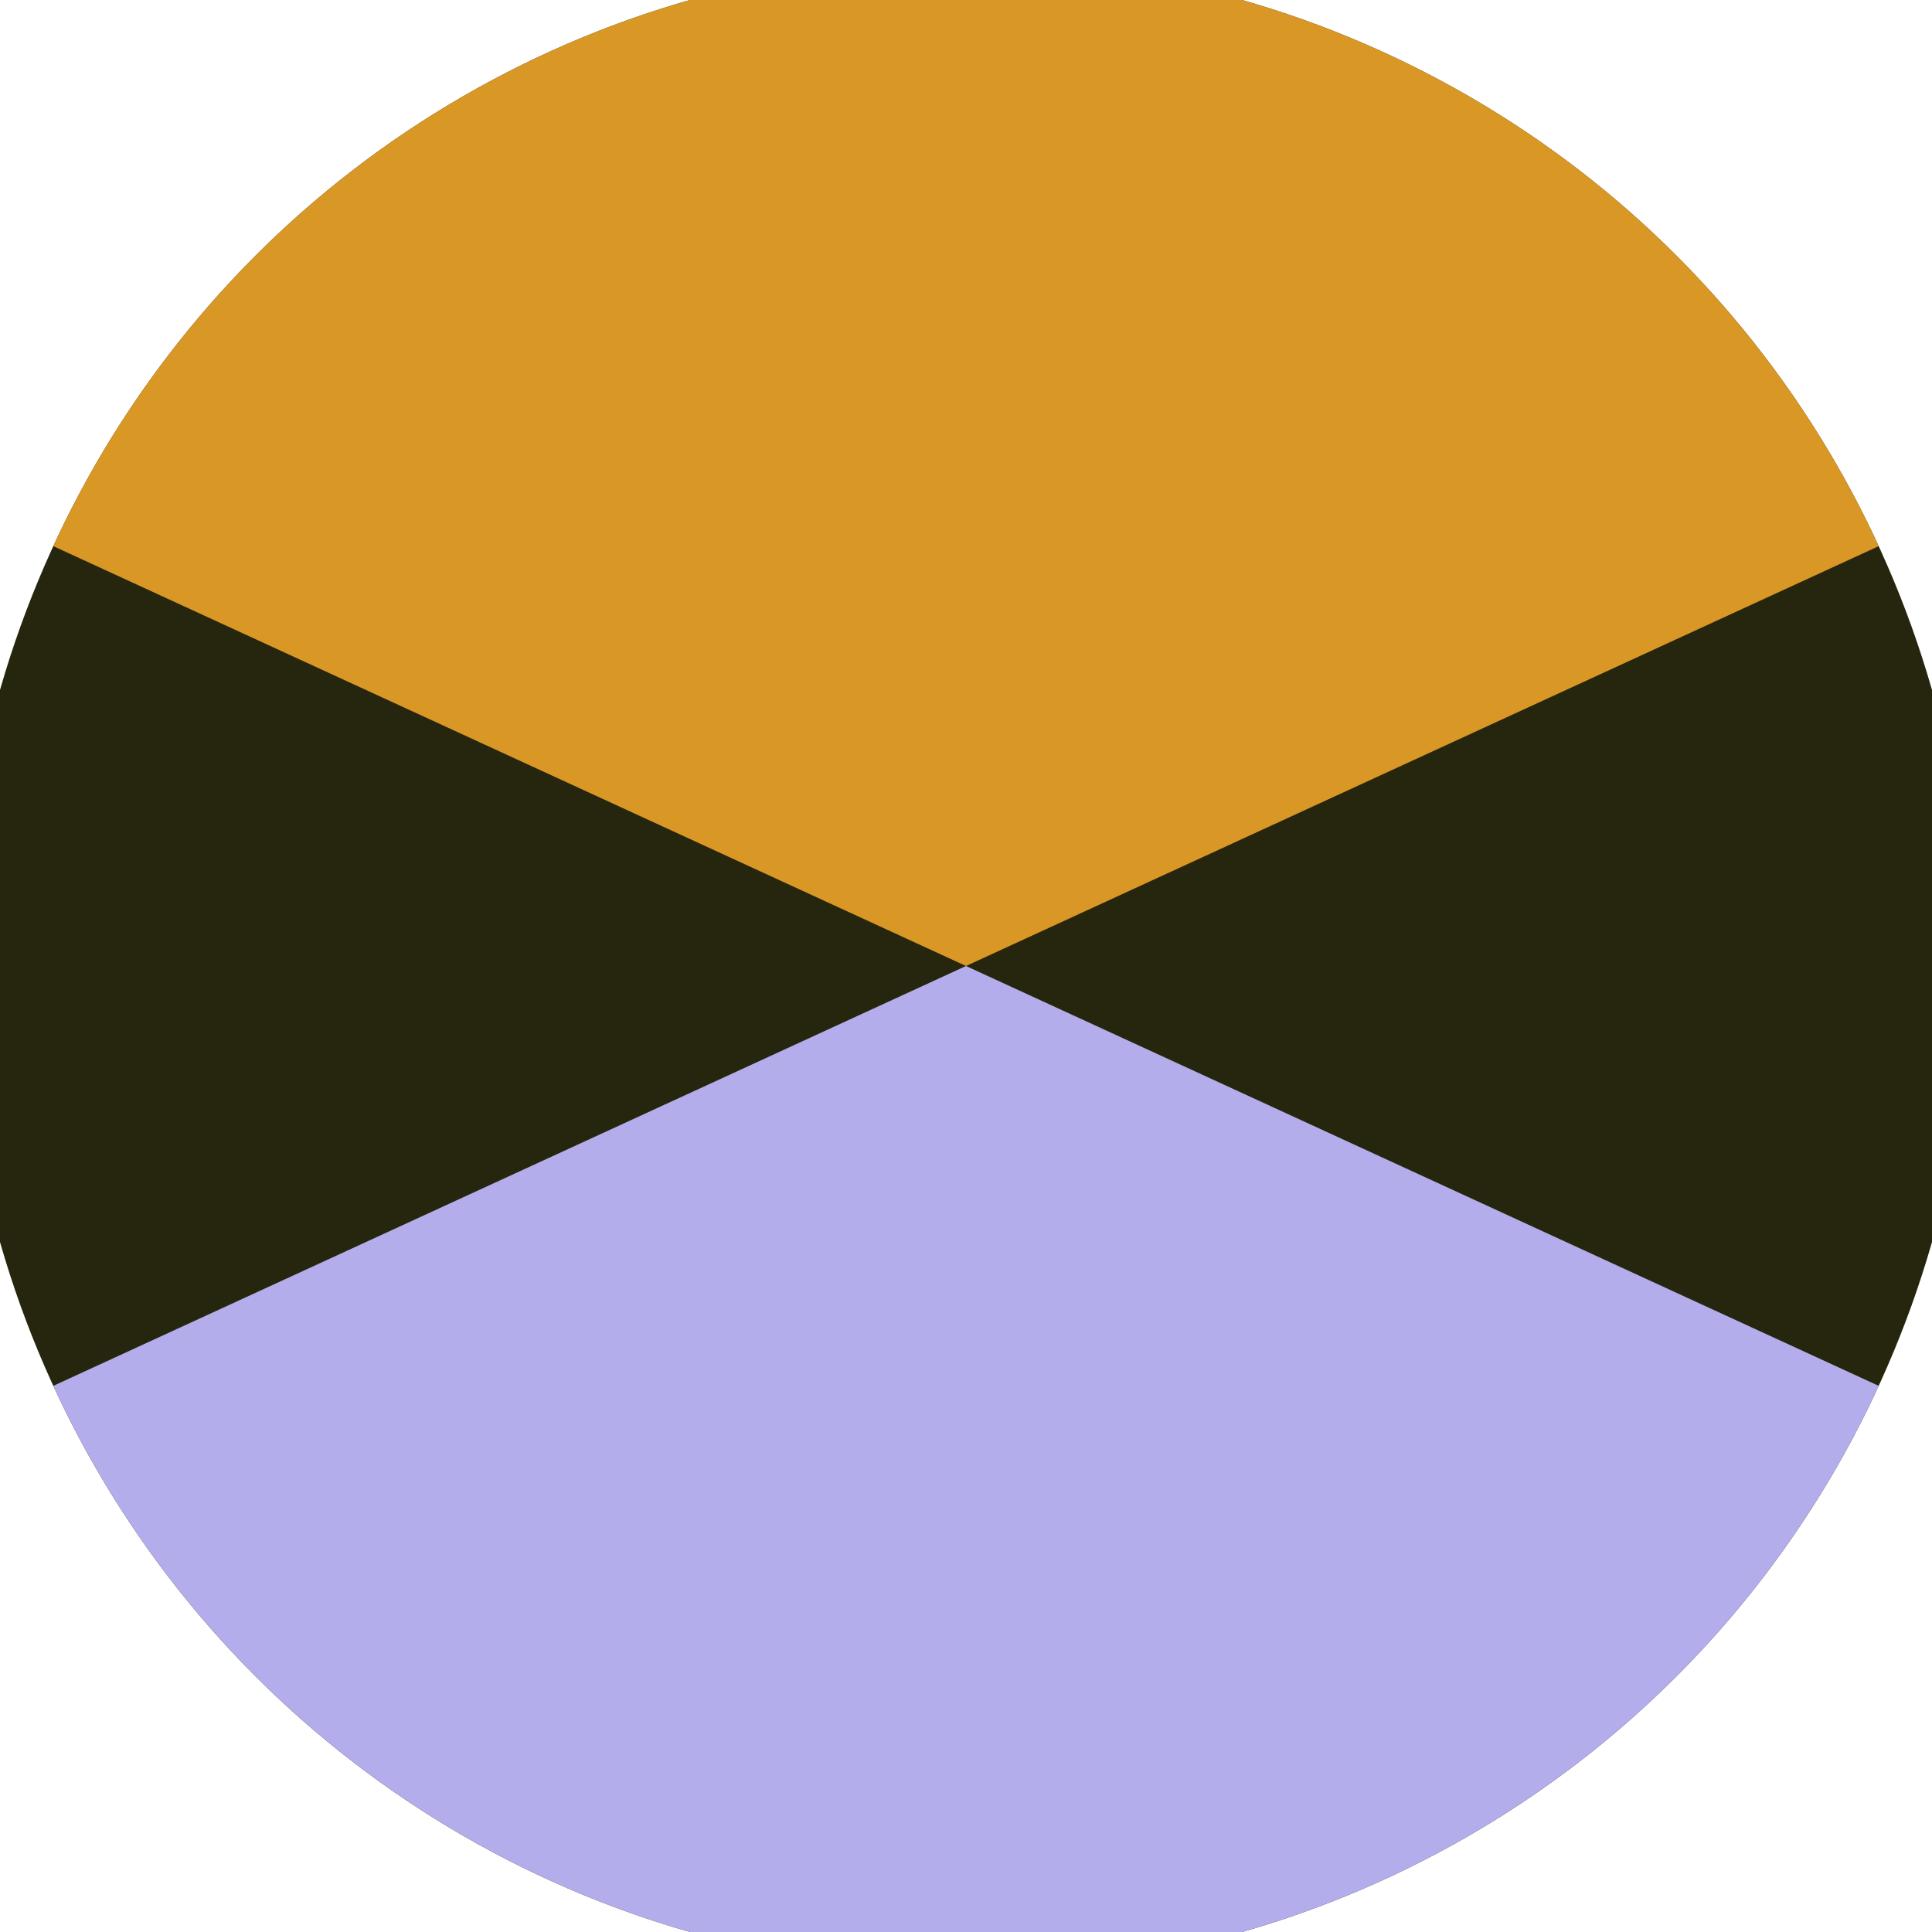 <svg xmlns="http://www.w3.org/2000/svg" width="128" height="128" viewBox="0 0 100 100" shape-rendering="geometricPrecision">
                            <defs>
                                <clipPath id="clip">
                                    <circle cx="50" cy="50" r="52" />
                                    <!--<rect x="0" y="0" width="100" height="100"/>-->
                                </clipPath>
                            </defs>
                            <g transform="rotate(0 50 50)">
                            <rect x="0" y="0" width="100" height="100" fill="#26250d" clip-path="url(#clip)"/><path d="M 0 27 L 50 50 L 100 27 V -1 H -1 Z" fill="#d99726" clip-path="url(#clip)"/><path d="M 0 73 L 50 50 L 100 73 V 101 H -1 Z" fill="#b4adeb" clip-path="url(#clip)"/></g></svg>